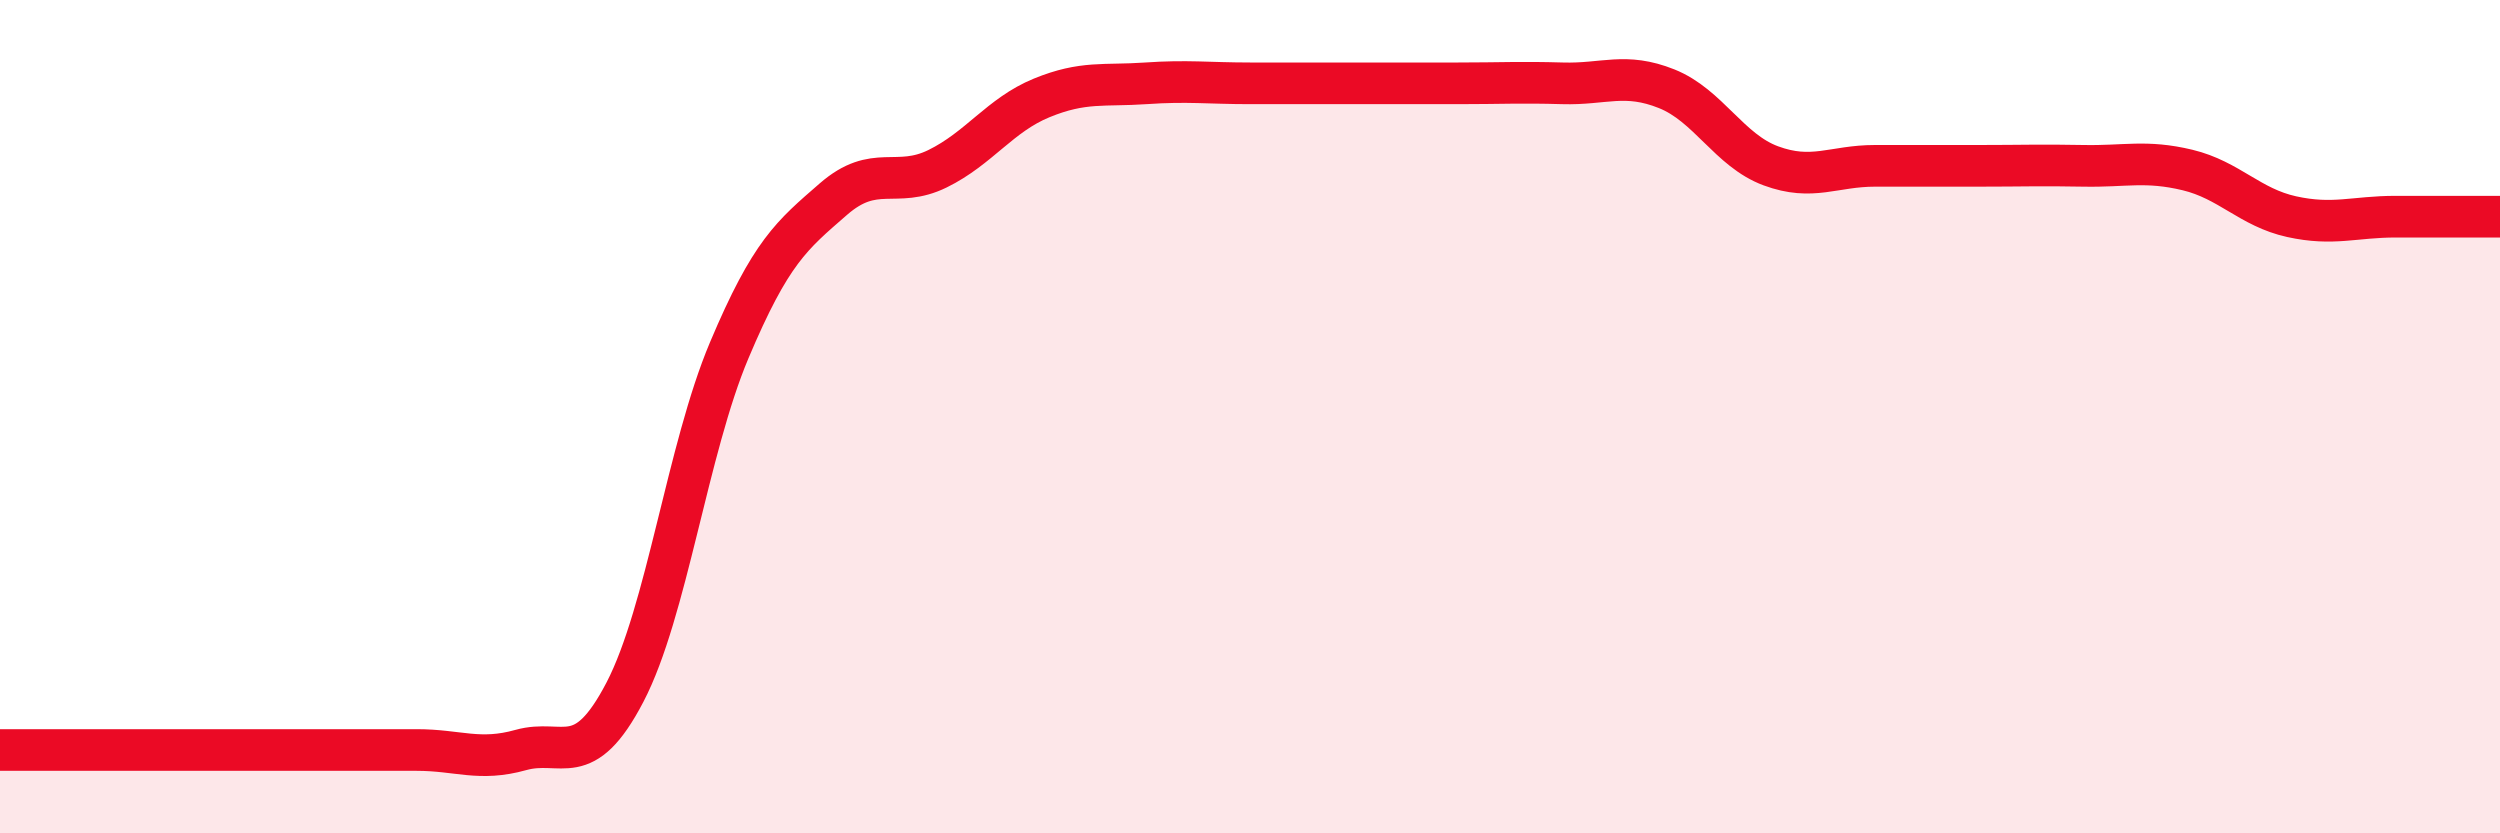 
    <svg width="60" height="20" viewBox="0 0 60 20" xmlns="http://www.w3.org/2000/svg">
      <path
        d="M 0,18 C 0.5,18 1.5,18 2.5,18 C 3.5,18 4,18 5,18 C 6,18 6.5,18 7.5,18 C 8.5,18 9,18 10,18 C 11,18 11.5,18.28 12.5,18 C 13.5,17.72 14,18.53 15,16.61 C 16,14.69 16.5,10.78 17.5,8.41 C 18.5,6.04 19,5.65 20,4.78 C 21,3.91 21.5,4.54 22.5,4.05 C 23.5,3.56 24,2.76 25,2.35 C 26,1.94 26.5,2.07 27.5,2 C 28.5,1.93 29,2 30,2 C 31,2 31.5,2 32.5,2 C 33.5,2 34,2 35,2 C 36,2 36.5,1.97 37.5,2 C 38.5,2.03 39,1.73 40,2.13 C 41,2.53 41.5,3.61 42.5,3.98 C 43.5,4.35 44,3.98 45,3.98 C 46,3.98 46.5,3.98 47.5,3.98 C 48.5,3.98 49,3.96 50,3.98 C 51,4 51.5,3.84 52.5,4.08 C 53.5,4.32 54,4.98 55,5.2 C 56,5.42 56.5,5.2 57.5,5.2 C 58.5,5.2 59.5,5.2 60,5.2L60 20L0 20Z"
        fill="#EB0A25"
        opacity="0.1"
        stroke-linecap="round"
        stroke-linejoin="round"
      />
      <path
        d="M 0,18 C 0.5,18 1.5,18 2.5,18 C 3.5,18 4,18 5,18 C 6,18 6.5,18 7.5,18 C 8.5,18 9,18 10,18 C 11,18 11.5,18.28 12.5,18 C 13.5,17.72 14,18.53 15,16.61 C 16,14.69 16.5,10.78 17.5,8.41 C 18.5,6.04 19,5.65 20,4.78 C 21,3.91 21.5,4.54 22.5,4.05 C 23.5,3.56 24,2.76 25,2.35 C 26,1.94 26.5,2.07 27.5,2 C 28.5,1.93 29,2 30,2 C 31,2 31.5,2 32.5,2 C 33.5,2 34,2 35,2 C 36,2 36.5,1.97 37.5,2 C 38.5,2.03 39,1.73 40,2.13 C 41,2.53 41.5,3.61 42.5,3.98 C 43.5,4.35 44,3.98 45,3.98 C 46,3.98 46.5,3.98 47.5,3.98 C 48.5,3.98 49,3.96 50,3.98 C 51,4 51.5,3.84 52.5,4.08 C 53.5,4.32 54,4.98 55,5.2 C 56,5.42 56.5,5.2 57.5,5.2 C 58.5,5.2 59.5,5.2 60,5.2"
        stroke="#EB0A25"
        stroke-width="1"
        fill="none"
        stroke-linecap="round"
        stroke-linejoin="round"
      />
    </svg>
  